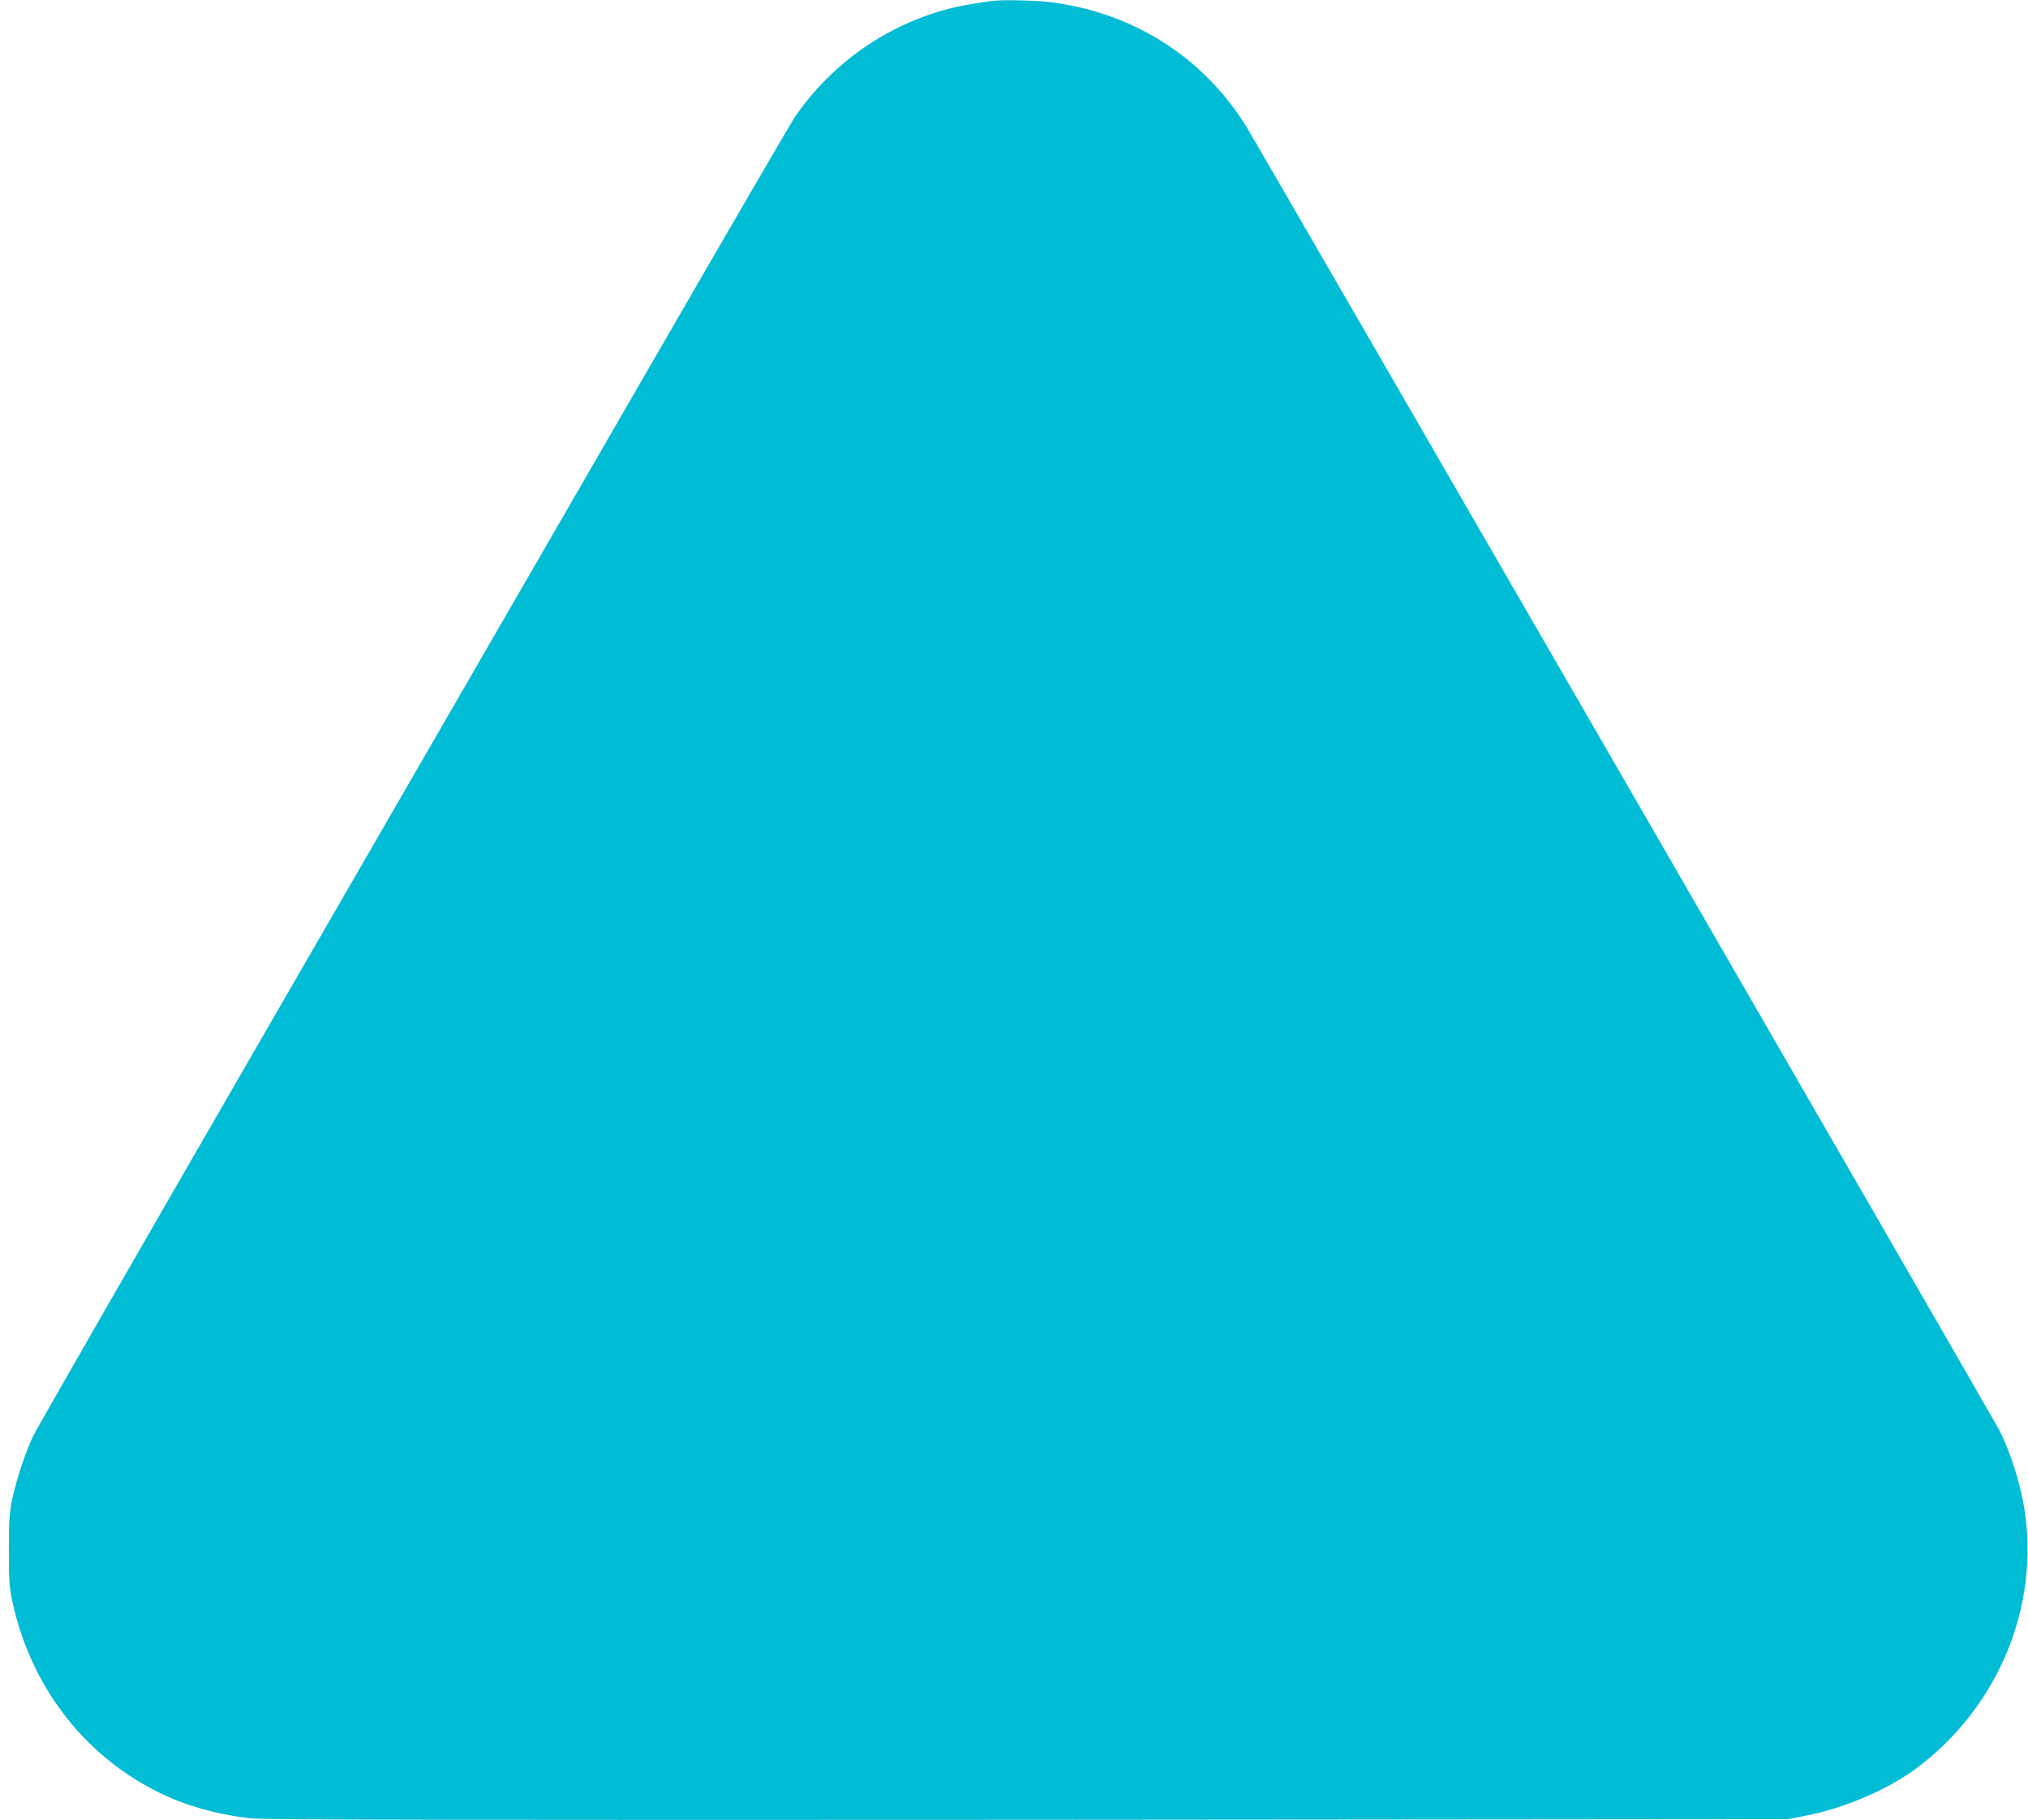 <?xml version="1.0" standalone="no"?>
<!DOCTYPE svg PUBLIC "-//W3C//DTD SVG 20010904//EN"
 "http://www.w3.org/TR/2001/REC-SVG-20010904/DTD/svg10.dtd">
<svg version="1.0" xmlns="http://www.w3.org/2000/svg"
 width="1280pt" height="1149pt" viewBox="0 0 1280 1149"
 preserveAspectRatio="xMidYMid meet">
<g transform="translate(0,1149) scale(0.1,-0.1)"
fill="#00bcd4" stroke="none">
<path d="M6260 11484 c-14 -2 -59 -9 -100 -15 -459 -66 -884 -334 -1147 -724
-22 -33 -416 -710 -875 -1505 -459 -795 -1523 -2635 -2363 -4090 -841 -1455
-1545 -2681 -1566 -2726 -50 -106 -102 -263 -131 -394 -19 -91 -22 -134 -22
-325 0 -191 3 -234 22 -325 114 -526 439 -956 900 -1193 184 -95 401 -156 622
-177 81 -8 1527 -10 4900 -8 l4785 4 112 22 c244 47 516 164 696 297 519 386
784 1025 683 1646 -26 160 -89 358 -157 491 -27 54 -4697 8140 -4752 8228
-270 436 -709 717 -1226 785 -96 13 -317 18 -381 9z"/>
</g>
</svg>
